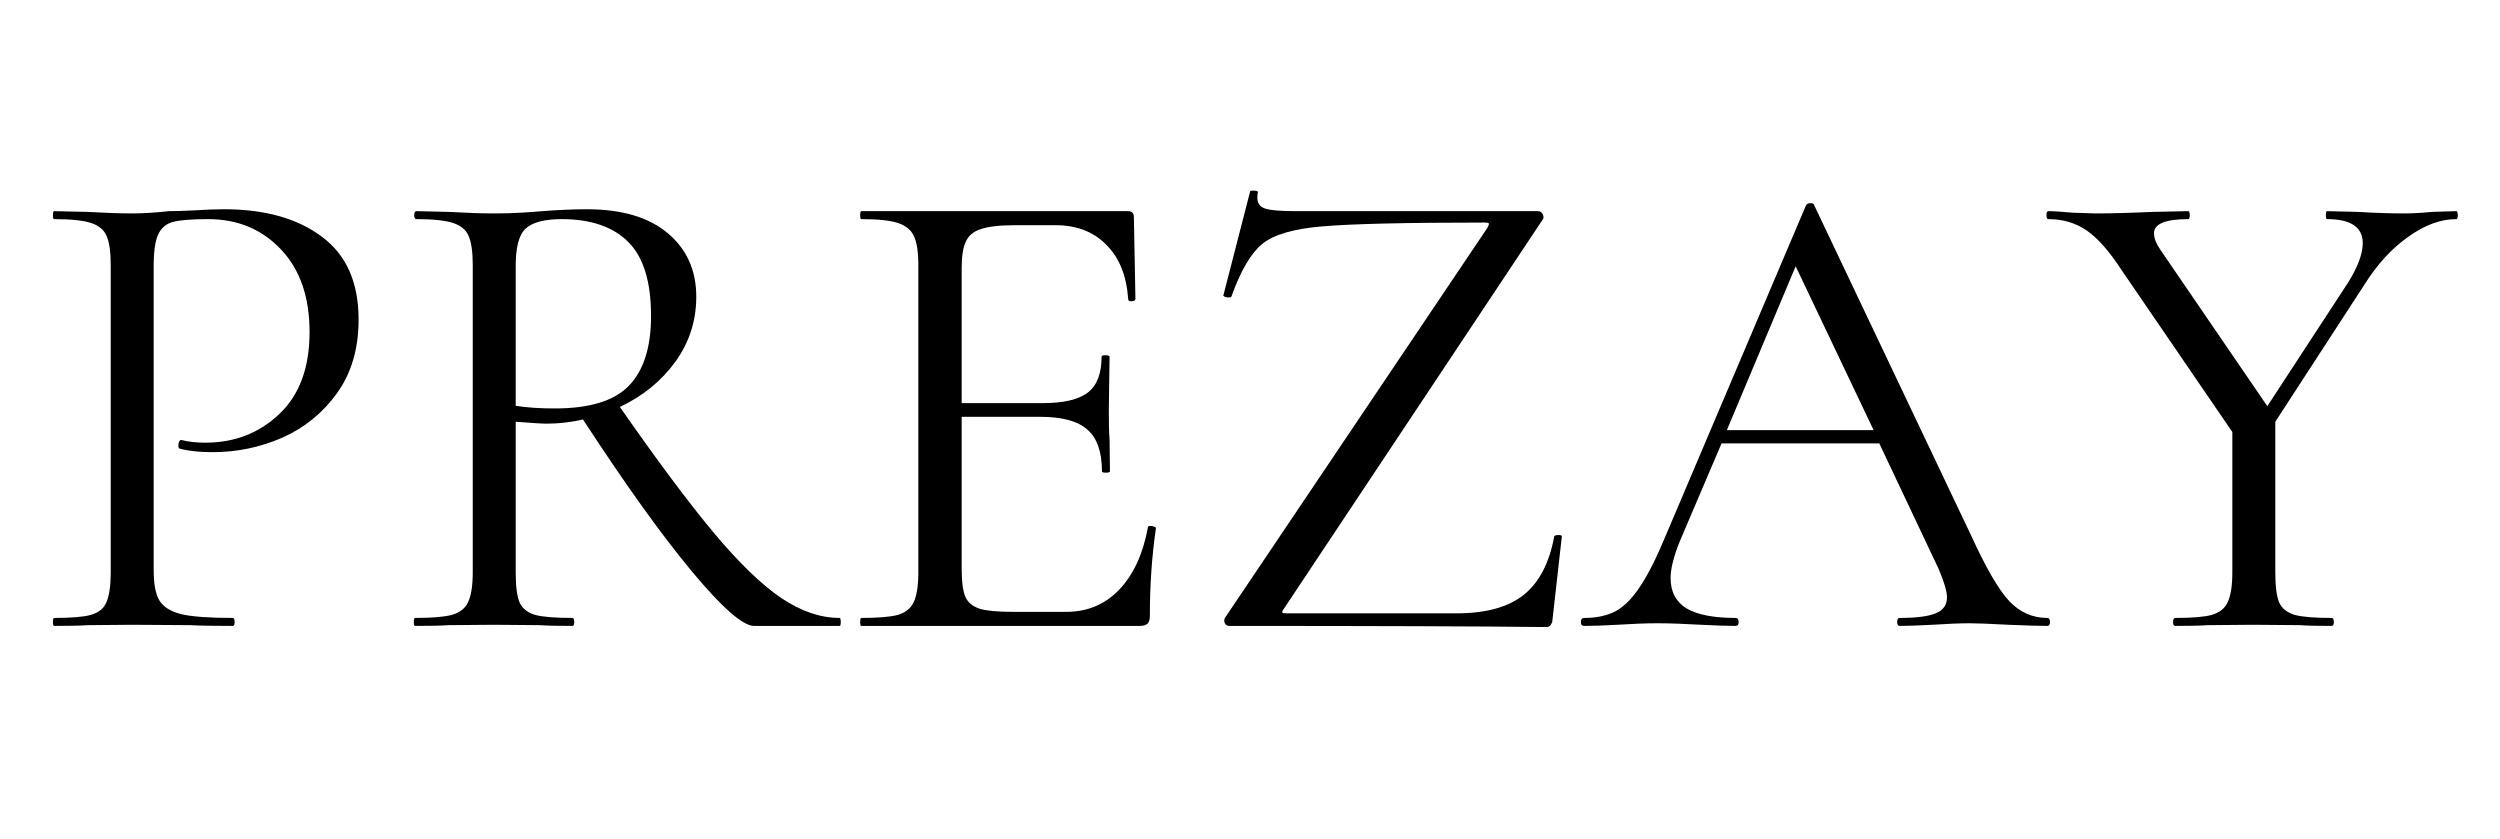 <svg version="1.0" preserveAspectRatio="xMidYMid meet" height="46" viewBox="0 0 102.75 34.5" zoomAndPan="magnify" width="137" xmlns:xlink="http://www.w3.org/1999/xlink" xmlns="http://www.w3.org/2000/svg"><defs><g></g><clipPath id="a55576f1ab"><path clip-rule="nonzero" d="M 84 8 L 101.895 8 L 101.895 26 L 84 26 Z M 84 8"></path></clipPath></defs><g fill-opacity="1" fill="#000000"><g transform="translate(1.082, 25.725)"><g><path d="M 5.234 -2.312 C 5.234 -1.727 5.312 -1.305 5.469 -1.047 C 5.625 -0.785 5.922 -0.598 6.359 -0.484 C 6.805 -0.379 7.516 -0.328 8.484 -0.328 C 8.535 -0.328 8.562 -0.27 8.562 -0.156 C 8.562 -0.051 8.535 0 8.484 0 C 7.734 0 7.148 -0.008 6.734 -0.031 L 4.359 -0.047 L 2.531 -0.031 C 2.188 -0.008 1.723 0 1.141 0 C 1.109 0 1.094 -0.051 1.094 -0.156 C 1.094 -0.27 1.109 -0.328 1.141 -0.328 C 1.836 -0.328 2.344 -0.367 2.656 -0.453 C 2.977 -0.547 3.191 -0.723 3.297 -0.984 C 3.41 -1.254 3.469 -1.66 3.469 -2.203 L 3.469 -14.828 C 3.469 -15.379 3.41 -15.781 3.297 -16.031 C 3.191 -16.281 2.977 -16.457 2.656 -16.562 C 2.344 -16.664 1.836 -16.719 1.141 -16.719 C 1.109 -16.719 1.094 -16.77 1.094 -16.875 C 1.094 -16.988 1.109 -17.047 1.141 -17.047 L 2.516 -17.016 C 3.273 -16.973 3.879 -16.953 4.328 -16.953 C 4.785 -16.953 5.297 -16.984 5.859 -17.047 C 6.078 -17.047 6.422 -17.055 6.891 -17.078 C 7.367 -17.109 7.781 -17.125 8.125 -17.125 C 9.801 -17.125 11.141 -16.75 12.141 -16 C 13.148 -15.258 13.656 -14.125 13.656 -12.594 C 13.656 -11.395 13.359 -10.383 12.766 -9.562 C 12.18 -8.75 11.43 -8.141 10.516 -7.734 C 9.598 -7.336 8.645 -7.141 7.656 -7.141 C 7.113 -7.141 6.672 -7.188 6.328 -7.281 C 6.273 -7.281 6.25 -7.328 6.25 -7.422 C 6.25 -7.473 6.258 -7.523 6.281 -7.578 C 6.312 -7.629 6.344 -7.648 6.375 -7.641 C 6.664 -7.566 6.992 -7.531 7.359 -7.531 C 8.555 -7.531 9.566 -7.922 10.391 -8.703 C 11.223 -9.484 11.641 -10.609 11.641 -12.078 C 11.641 -13.516 11.25 -14.645 10.469 -15.469 C 9.688 -16.301 8.688 -16.719 7.469 -16.719 C 6.812 -16.719 6.336 -16.68 6.047 -16.609 C 5.754 -16.535 5.547 -16.363 5.422 -16.094 C 5.297 -15.832 5.234 -15.395 5.234 -14.781 Z M 5.234 -2.312"></path></g></g></g><g fill-opacity="1" fill="#000000"><g transform="translate(15.883, 25.725)"><g><path d="M 18.625 -0.328 C 18.656 -0.328 18.672 -0.27 18.672 -0.156 C 18.672 -0.051 18.656 0 18.625 0 L 15.109 0 C 14.648 0 13.789 -0.754 12.531 -2.266 C 11.281 -3.773 9.797 -5.848 8.078 -8.484 C 7.578 -8.367 7.066 -8.312 6.547 -8.312 C 6.43 -8.312 6.02 -8.336 5.312 -8.391 L 5.312 -2.203 C 5.312 -1.641 5.363 -1.227 5.469 -0.969 C 5.582 -0.719 5.797 -0.547 6.109 -0.453 C 6.43 -0.367 6.941 -0.328 7.641 -0.328 C 7.691 -0.328 7.719 -0.27 7.719 -0.156 C 7.719 -0.051 7.691 0 7.641 0 C 7.078 0 6.629 -0.008 6.297 -0.031 L 4.422 -0.047 L 2.562 -0.031 C 2.238 -0.008 1.773 0 1.172 0 C 1.141 0 1.125 -0.051 1.125 -0.156 C 1.125 -0.27 1.141 -0.328 1.172 -0.328 C 1.859 -0.328 2.363 -0.367 2.688 -0.453 C 3.02 -0.547 3.242 -0.723 3.359 -0.984 C 3.484 -1.254 3.547 -1.66 3.547 -2.203 L 3.547 -14.828 C 3.547 -15.379 3.488 -15.781 3.375 -16.031 C 3.27 -16.281 3.055 -16.457 2.734 -16.562 C 2.422 -16.664 1.922 -16.719 1.234 -16.719 C 1.172 -16.719 1.141 -16.77 1.141 -16.875 C 1.141 -16.988 1.172 -17.047 1.234 -17.047 L 2.562 -17.016 C 3.32 -16.973 3.941 -16.953 4.422 -16.953 C 4.816 -16.953 5.188 -16.961 5.531 -16.984 C 5.875 -17.004 6.164 -17.023 6.406 -17.047 C 7.082 -17.098 7.691 -17.125 8.234 -17.125 C 9.672 -17.125 10.781 -16.797 11.562 -16.141 C 12.344 -15.484 12.734 -14.613 12.734 -13.531 C 12.734 -12.539 12.445 -11.648 11.875 -10.859 C 11.301 -10.066 10.539 -9.445 9.594 -9 C 11.125 -6.801 12.41 -5.078 13.453 -3.828 C 14.492 -2.586 15.422 -1.691 16.234 -1.141 C 17.047 -0.598 17.844 -0.328 18.625 -0.328 Z M 5.312 -9.047 C 5.77 -8.973 6.305 -8.938 6.922 -8.938 C 8.336 -8.938 9.348 -9.242 9.953 -9.859 C 10.566 -10.484 10.875 -11.441 10.875 -12.734 C 10.875 -14.148 10.562 -15.164 9.938 -15.781 C 9.312 -16.406 8.398 -16.719 7.203 -16.719 C 6.492 -16.719 6 -16.586 5.719 -16.328 C 5.445 -16.078 5.312 -15.562 5.312 -14.781 Z M 5.312 -9.047"></path></g></g></g><g fill-opacity="1" fill="#000000"><g transform="translate(34.228, 25.725)"><g><path d="M 12.953 -4.062 C 12.953 -4.094 12.988 -4.109 13.062 -4.109 C 13.113 -4.109 13.16 -4.098 13.203 -4.078 C 13.254 -4.066 13.281 -4.047 13.281 -4.016 C 13.113 -2.867 13.031 -1.664 13.031 -0.406 C 13.031 -0.258 13 -0.156 12.938 -0.094 C 12.875 -0.031 12.758 0 12.594 0 L 1.172 0 C 1.141 0 1.125 -0.051 1.125 -0.156 C 1.125 -0.27 1.141 -0.328 1.172 -0.328 C 1.859 -0.328 2.359 -0.367 2.672 -0.453 C 2.992 -0.547 3.211 -0.723 3.328 -0.984 C 3.453 -1.254 3.516 -1.66 3.516 -2.203 L 3.516 -14.828 C 3.516 -15.379 3.453 -15.781 3.328 -16.031 C 3.211 -16.281 2.992 -16.457 2.672 -16.562 C 2.359 -16.664 1.859 -16.719 1.172 -16.719 C 1.141 -16.719 1.125 -16.77 1.125 -16.875 C 1.125 -16.988 1.141 -17.047 1.172 -17.047 L 12.141 -17.047 C 12.297 -17.047 12.375 -16.961 12.375 -16.797 L 12.438 -13.438 C 12.438 -13.383 12.391 -13.352 12.297 -13.344 C 12.203 -13.332 12.148 -13.359 12.141 -13.422 C 12.078 -14.379 11.781 -15.125 11.25 -15.656 C 10.727 -16.195 10.031 -16.469 9.156 -16.469 L 7.5 -16.469 C 6.863 -16.469 6.395 -16.414 6.094 -16.312 C 5.789 -16.219 5.582 -16.047 5.469 -15.797 C 5.352 -15.555 5.297 -15.191 5.297 -14.703 L 5.297 -9.156 L 8.609 -9.156 C 9.484 -9.156 10.109 -9.301 10.484 -9.594 C 10.859 -9.883 11.047 -10.375 11.047 -11.062 C 11.047 -11.102 11.098 -11.125 11.203 -11.125 C 11.316 -11.125 11.375 -11.102 11.375 -11.062 L 11.344 -8.859 C 11.344 -8.336 11.352 -7.938 11.375 -7.656 L 11.391 -6.359 C 11.391 -6.316 11.332 -6.297 11.219 -6.297 C 11.113 -6.297 11.062 -6.316 11.062 -6.359 C 11.062 -7.148 10.863 -7.719 10.469 -8.062 C 10.082 -8.414 9.438 -8.594 8.531 -8.594 L 5.297 -8.594 L 5.297 -2.312 C 5.297 -1.801 5.348 -1.426 5.453 -1.188 C 5.555 -0.957 5.754 -0.797 6.047 -0.703 C 6.336 -0.617 6.797 -0.578 7.422 -0.578 L 9.594 -0.578 C 10.469 -0.578 11.195 -0.883 11.781 -1.5 C 12.363 -2.113 12.754 -2.969 12.953 -4.062 Z M 12.953 -4.062"></path></g></g></g><g fill-opacity="1" fill="#000000"><g transform="translate(48.865, 25.725)"><g><path d="M 12.266 -16.359 C 12.316 -16.453 12.336 -16.508 12.328 -16.531 C 12.328 -16.562 12.266 -16.578 12.141 -16.578 C 8.898 -16.578 6.688 -16.523 5.5 -16.422 C 4.32 -16.328 3.492 -16.086 3.016 -15.703 C 2.547 -15.316 2.125 -14.598 1.75 -13.547 C 1.75 -13.516 1.711 -13.5 1.641 -13.5 C 1.578 -13.5 1.52 -13.508 1.469 -13.531 C 1.414 -13.562 1.398 -13.586 1.422 -13.609 L 2.516 -17.859 C 2.516 -17.879 2.551 -17.891 2.625 -17.891 C 2.801 -17.891 2.867 -17.859 2.828 -17.797 C 2.816 -17.742 2.812 -17.676 2.812 -17.594 C 2.812 -17.375 2.914 -17.227 3.125 -17.156 C 3.332 -17.082 3.754 -17.047 4.391 -17.047 L 14.344 -17.047 C 14.438 -17.047 14.504 -17 14.547 -16.906 C 14.586 -16.812 14.582 -16.738 14.531 -16.688 L 3.922 -0.734 C 3.848 -0.641 3.82 -0.578 3.844 -0.547 C 3.863 -0.523 3.926 -0.516 4.031 -0.516 L 10.984 -0.516 C 12.203 -0.516 13.129 -0.77 13.766 -1.281 C 14.398 -1.789 14.816 -2.594 15.016 -3.688 C 15.035 -3.719 15.094 -3.734 15.188 -3.734 C 15.281 -3.734 15.328 -3.719 15.328 -3.688 L 14.938 -0.219 C 14.938 -0.164 14.914 -0.109 14.875 -0.047 C 14.832 0.016 14.773 0.047 14.703 0.047 C 11.992 0.016 7.645 0 1.656 0 C 1.57 0 1.508 -0.039 1.469 -0.125 C 1.438 -0.207 1.445 -0.285 1.5 -0.359 Z M 12.266 -16.359"></path></g></g></g><g fill-opacity="1" fill="#000000"><g transform="translate(65.083, 25.725)"><g><path d="M 19.062 -0.328 C 19.133 -0.328 19.172 -0.27 19.172 -0.156 C 19.172 -0.051 19.133 0 19.062 0 C 18.719 0 18.18 -0.016 17.453 -0.047 C 16.723 -0.086 16.195 -0.109 15.875 -0.109 C 15.469 -0.109 14.957 -0.086 14.344 -0.047 C 13.758 -0.016 13.312 0 13 0 C 12.926 0 12.891 -0.051 12.891 -0.156 C 12.891 -0.27 12.926 -0.328 13 -0.328 C 13.676 -0.328 14.164 -0.391 14.469 -0.516 C 14.781 -0.641 14.938 -0.859 14.938 -1.172 C 14.938 -1.422 14.82 -1.812 14.594 -2.344 L 12.156 -7.5 L 5.672 -7.5 L 3.953 -3.469 C 3.703 -2.844 3.578 -2.344 3.578 -1.969 C 3.578 -1.406 3.797 -0.988 4.234 -0.719 C 4.68 -0.457 5.352 -0.328 6.25 -0.328 C 6.332 -0.328 6.375 -0.27 6.375 -0.156 C 6.375 -0.051 6.332 0 6.25 0 C 5.914 0 5.441 -0.016 4.828 -0.047 C 4.141 -0.086 3.539 -0.109 3.031 -0.109 C 2.551 -0.109 2.004 -0.086 1.391 -0.047 C 0.848 -0.016 0.395 0 0.031 0 C -0.062 0 -0.109 -0.051 -0.109 -0.156 C -0.109 -0.27 -0.062 -0.328 0.031 -0.328 C 0.539 -0.328 0.973 -0.422 1.328 -0.609 C 1.68 -0.805 2.016 -1.145 2.328 -1.625 C 2.648 -2.102 3 -2.797 3.375 -3.703 L 9.141 -17.281 C 9.172 -17.344 9.234 -17.375 9.328 -17.375 C 9.422 -17.375 9.473 -17.344 9.484 -17.281 L 15.922 -3.734 C 16.535 -2.391 17.062 -1.484 17.5 -1.016 C 17.938 -0.555 18.457 -0.328 19.062 -0.328 Z M 5.891 -8.047 L 11.922 -8.047 L 8.719 -14.781 Z M 5.891 -8.047"></path></g></g></g><g clip-path="url(#a55576f1ab)"><g fill-opacity="1" fill="#000000"><g transform="translate(84.218, 25.725)"><g><path d="M 16.734 -17.047 C 16.773 -17.047 16.797 -16.988 16.797 -16.875 C 16.797 -16.77 16.773 -16.719 16.734 -16.719 C 16.086 -16.719 15.426 -16.473 14.75 -15.984 C 14.07 -15.504 13.473 -14.848 12.953 -14.016 L 9.297 -8.391 L 9.297 -2.203 C 9.297 -1.641 9.348 -1.227 9.453 -0.969 C 9.566 -0.719 9.781 -0.547 10.094 -0.453 C 10.414 -0.367 10.922 -0.328 11.609 -0.328 C 11.672 -0.328 11.703 -0.27 11.703 -0.156 C 11.703 -0.051 11.672 0 11.609 0 C 11.047 0 10.613 -0.008 10.312 -0.031 L 8.391 -0.047 L 6.516 -0.031 C 6.191 -0.008 5.75 0 5.188 0 C 5.125 0 5.094 -0.051 5.094 -0.156 C 5.094 -0.27 5.125 -0.328 5.188 -0.328 C 5.875 -0.328 6.375 -0.367 6.688 -0.453 C 7.008 -0.547 7.227 -0.723 7.344 -0.984 C 7.469 -1.254 7.531 -1.66 7.531 -2.203 L 7.531 -7.969 L 3 -14.594 C 2.488 -15.383 2.004 -15.938 1.547 -16.25 C 1.098 -16.562 0.57 -16.719 -0.031 -16.719 C -0.082 -16.719 -0.109 -16.77 -0.109 -16.875 C -0.109 -16.988 -0.082 -17.047 -0.031 -17.047 C 0.188 -17.047 0.516 -17.023 0.953 -16.984 L 1.906 -16.953 C 2.52 -16.953 3.301 -16.973 4.25 -17.016 L 5.719 -17.047 C 5.758 -17.047 5.781 -16.988 5.781 -16.875 C 5.781 -16.77 5.758 -16.719 5.719 -16.719 C 4.781 -16.719 4.312 -16.523 4.312 -16.141 C 4.312 -15.941 4.398 -15.711 4.578 -15.453 L 8.969 -9.031 L 12.297 -14.125 C 12.691 -14.758 12.891 -15.297 12.891 -15.734 C 12.891 -16.391 12.398 -16.719 11.422 -16.719 C 11.391 -16.719 11.375 -16.77 11.375 -16.875 C 11.375 -16.988 11.391 -17.047 11.422 -17.047 L 12.703 -17.016 C 13.391 -16.973 14.023 -16.953 14.609 -16.953 C 14.922 -16.953 15.297 -16.973 15.734 -17.016 Z M 16.734 -17.047"></path></g></g></g></g></svg>